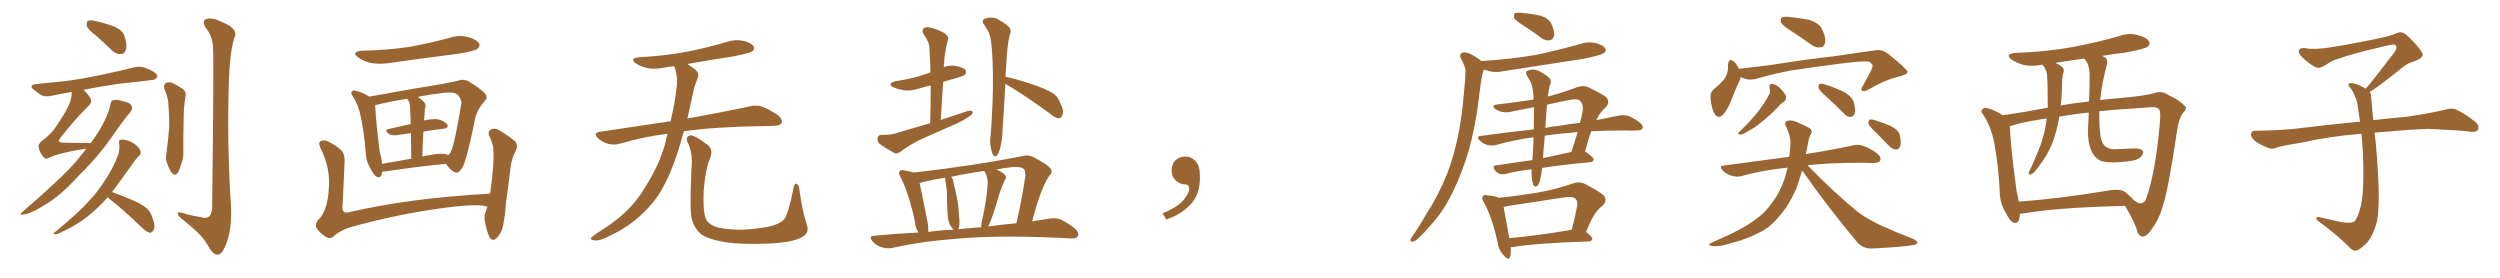 <svg xmlns="http://www.w3.org/2000/svg" xmlns:xlink="http://www.w3.org/1999/xlink" width="1350" height="150"><path fill="#996633" padding="10" d="M52.00 19.34L52.00 19.34Q47.46 15.97 46.88 14.06L46.88 14.06Q46.58 11.87 47.46 11.28L47.46 11.28Q48.49 10.69 51.12 11.28L51.12 11.28Q56.54 12.45 61.38 14.21L61.38 14.21Q66.21 16.26 67.24 19.48L67.24 19.48Q68.85 24.46 67.97 26.81L67.97 26.81Q67.24 29.15 65.33 29.15L65.33 29.15Q62.84 29.44 60.50 27.25L60.50 27.25Q56.10 23.00 52.00 19.34ZM46.73 80.27L46.73 80.27Q44.24 80.71 41.16 81.15L41.16 81.15Q29.59 83.35 26.37 85.25L26.37 85.25Q24.61 86.28 23.14 84.52L23.14 84.52Q21.24 81.88 20.80 79.25L20.80 79.25Q20.65 77.49 23.29 75.59L23.29 75.59Q27.54 72.36 29.74 69.14L29.74 69.14Q36.62 59.18 38.09 54.35L38.09 54.35Q38.82 51.56 38.67 49.66L38.67 49.66Q32.81 50.68 27.83 51.71L27.83 51.71Q24.32 52.44 22.41 51.42L22.41 51.42Q20.21 50.10 18.46 48.63L18.46 48.63Q15.09 46.00 19.48 45.41L19.48 45.41Q27.25 44.53 33.98 43.95L33.98 43.95Q43.65 42.77 54.64 40.43L54.64 40.43Q63.72 38.53 72.66 36.33L72.66 36.33Q75.73 35.60 78.37 36.62L78.37 36.62Q80.71 37.50 81.74 38.09L81.74 38.09Q85.11 39.70 84.96 41.60L84.96 41.60Q83.50 43.36 82.03 43.21L82.03 43.21Q73.83 44.24 64.01 45.26L64.01 45.26Q53.91 46.73 45.12 48.49L45.12 48.49Q49.07 52.44 49.22 54.35L49.22 54.35Q49.66 55.37 47.31 57.71L47.31 57.71Q40.14 64.75 32.52 74.56L32.52 74.56Q30.32 77.05 34.42 77.05L34.42 77.05Q40.14 77.20 47.17 77.20L47.17 77.20Q48.34 77.20 48.93 77.34L48.93 77.34Q52.15 72.95 54.49 68.99L54.49 68.99Q58.74 61.38 59.62 56.40L59.62 56.40Q59.91 54.35 60.94 54.20L60.94 54.20Q62.84 53.47 66.94 54.79L66.94 54.79Q70.61 55.52 71.19 57.42L71.19 57.42Q71.78 58.74 70.31 60.64L70.31 60.64Q66.80 64.60 60.06 74.41L60.06 74.41Q52.44 85.25 41.46 95.95L41.46 95.95Q32.37 105.91 24.46 110.45L24.46 110.45Q17.87 114.84 13.33 115.72L13.33 115.72Q9.52 116.60 12.30 114.26L12.30 114.26Q34.42 95.21 41.46 86.72L41.46 86.72Q44.09 83.35 46.73 80.27ZM58.15 106.49L58.15 106.49Q57.71 106.79 57.57 107.23L57.57 107.23Q50.83 114.55 44.53 118.95L44.53 118.95Q39.55 122.46 34.28 124.80L34.28 124.80Q31.05 126.56 29.74 126.56L29.74 126.56Q28.42 126.12 29.44 125.54L29.44 125.54Q42.48 114.84 47.46 109.13L47.46 109.13Q52.73 103.86 57.13 96.68L57.13 96.68Q61.23 90.67 64.01 83.06L64.01 83.06Q64.75 79.69 64.31 77.34L64.31 77.34Q64.01 75.59 65.33 75.44L65.33 75.44Q66.80 75.15 69.58 76.17L69.58 76.17Q72.22 77.05 74.12 78.96L74.12 78.96Q75.73 80.57 75.88 81.88L75.88 81.88Q76.17 83.50 75.15 84.08L75.15 84.08Q74.27 84.81 72.95 86.57L72.95 86.57Q65.48 97.12 60.50 103.71L60.50 103.71Q64.16 105.03 69.87 107.37L69.87 107.37Q76.32 110.01 79.10 112.35L79.10 112.35Q81.30 114.40 82.18 117.19L82.18 117.19Q84.23 122.61 82.76 124.51L82.76 124.51Q81.74 125.83 80.71 125.68L80.71 125.68Q78.81 125.10 76.46 122.75L76.46 122.75Q66.80 113.38 58.74 107.08L58.74 107.08Q58.30 106.64 58.15 106.49ZM88.77 48.05L88.77 48.05Q88.18 45.85 89.50 44.82L89.50 44.82Q90.97 44.09 92.87 44.68L92.87 44.68Q95.36 45.85 98.00 47.61L98.00 47.61Q101.07 49.22 100.05 52.73L100.05 52.73Q99.17 58.59 99.17 64.01L99.17 64.01Q98.88 77.34 99.02 81.88L99.02 81.88Q99.17 85.40 97.85 88.62L97.85 88.62Q96.97 91.70 95.95 93.46L95.95 93.46Q94.48 95.07 93.02 93.60L93.02 93.60Q91.41 91.70 90.38 88.48L90.38 88.48Q89.21 85.84 89.79 83.20L89.79 83.20Q90.97 74.56 91.41 68.26L91.41 68.26Q91.41 61.82 90.82 54.79L90.82 54.79Q90.23 51.27 88.77 48.05ZM114.99 25.05L114.99 25.05L114.99 25.05Q114.70 19.48 111.18 15.09L111.18 15.09Q108.69 11.28 111.47 10.25L111.47 10.25Q114.70 9.23 120.12 12.01L120.12 12.01Q129.20 15.67 126.42 20.65L126.42 20.65Q124.22 28.13 123.63 42.63L123.63 42.63Q122.46 77.64 124.80 112.50L124.80 112.50Q125.10 124.51 122.02 132.13L122.02 132.13Q119.68 137.70 117.33 137.55L117.33 137.55Q114.70 137.40 111.91 131.98L111.91 131.98Q109.42 127.15 99.32 119.09L99.32 119.09Q96.09 116.75 95.95 115.43L95.95 115.43Q95.51 113.82 100.93 115.72L100.93 115.72Q104.44 116.60 108.11 117.19L108.11 117.19Q111.18 118.07 112.50 117.19L112.50 117.19Q114.40 115.87 114.55 112.35L114.55 112.35Q115.58 30.47 114.99 25.05ZM195.41 27.39L195.41 27.39Q209.77 27.10 221.78 25.20L221.78 25.20Q232.76 23.14 243.02 20.36L243.02 20.36Q248.00 18.75 252.98 20.07L252.98 20.07Q257.81 21.53 258.84 23.73L258.84 23.73Q259.28 25.05 257.81 26.37L257.81 26.37Q256.49 27.54 247.56 29.00L247.56 29.00Q228.08 31.49 209.47 34.13L209.47 34.13Q204.05 34.86 199.51 33.84L199.51 33.84Q195.85 32.81 193.51 31.05L193.51 31.05Q189.26 27.98 195.41 27.39ZM206.40 92.72L206.40 92.72Q206.10 96.24 203.76 95.65L203.76 95.65Q202.15 94.92 200.39 91.70L200.39 91.70Q197.61 87.16 197.46 82.18L197.46 82.18Q196.73 72.22 194.82 62.99L194.82 62.99Q193.65 56.84 190.43 51.86L190.43 51.86Q189.11 50.24 190.14 49.37L190.14 49.37Q190.87 48.49 191.89 48.93L191.89 48.93Q195.70 49.80 199.37 52.15L199.37 52.15Q205.81 51.12 213.43 49.66L213.43 49.66Q225.59 47.46 234.96 46.00L234.96 46.00Q242.29 44.82 247.71 43.51L247.71 43.51Q250.05 42.48 253.13 43.95L253.13 43.95Q259.57 47.90 261.91 50.54L261.91 50.54Q263.67 52.59 261.77 54.49L261.77 54.49Q258.25 58.45 256.79 62.99L256.79 62.99L256.79 62.99Q252.10 86.57 249.46 90.97L249.46 90.97Q247.12 94.04 245.65 93.02L245.65 93.02Q243.16 91.99 240.82 88.48L240.82 88.48Q226.61 89.79 208.01 92.58L208.01 92.58Q206.98 92.58 206.40 92.72ZM228.66 71.04L228.66 71.04Q228.22 77.34 228.08 84.52L228.08 84.52Q229.83 83.94 232.03 83.79L232.03 83.79Q237.45 82.62 240.53 83.20L240.53 83.20Q241.41 83.35 241.85 83.79L241.85 83.79Q242.87 83.20 243.46 81.88L243.46 81.88Q245.36 78.52 249.02 56.54L249.02 56.54Q249.61 54.05 247.27 51.27L247.27 51.27Q245.36 49.51 239.94 50.10L239.94 50.10Q232.18 50.98 225.59 52.29L225.59 52.29Q227.34 53.47 229.10 55.22L229.10 55.22Q230.42 56.69 229.39 59.03L229.39 59.03Q229.39 60.06 229.25 61.82L229.25 61.82Q229.10 63.28 228.96 65.04L228.96 65.04Q233.79 64.01 236.57 64.45L236.57 64.45Q240.09 65.33 241.55 67.24L241.55 67.24Q242.58 68.99 239.36 69.58L239.36 69.58Q234.38 70.02 228.66 71.04ZM220.90 54.93L220.90 54.93Q220.31 54.20 219.87 53.32L219.87 53.32Q209.77 54.93 202.59 56.84L202.59 56.84Q202.88 63.13 203.76 71.04L203.76 71.04Q204.49 76.76 204.93 81.30L204.93 81.30Q205.96 85.25 206.40 88.48L206.40 88.48Q213.57 87.16 222.07 85.69L222.07 85.69Q221.92 77.34 221.92 71.92L221.92 71.92Q218.12 72.36 214.45 72.95L214.45 72.95Q211.52 73.39 210.06 72.36L210.06 72.36Q207.28 70.17 209.62 69.73L209.62 69.73Q215.48 68.41 221.78 66.94L221.78 66.94Q221.63 60.64 221.48 59.33L221.48 59.33Q221.48 56.40 220.90 54.93ZM263.23 111.62L263.23 111.62L263.23 111.62Q263.09 111.62 263.09 111.62L263.09 111.62Q258.11 109.57 235.99 112.79L235.99 112.79Q211.52 116.31 188.09 123.05L188.09 123.05Q182.23 125.39 180.03 127.73L180.03 127.73Q178.27 129.35 175.93 127.88L175.93 127.88Q172.85 125.98 170.95 123.19L170.95 123.19Q169.63 120.70 172.85 117.63L172.85 117.63Q176.95 112.79 177.54 102.10L177.54 102.10Q178.56 90.82 173.14 80.13L173.14 80.13Q171.53 76.90 173.44 76.03L173.44 76.03Q175.34 75.44 177.25 76.46L177.25 76.46Q181.79 78.66 184.57 81.45L184.57 81.45Q186.47 83.94 186.04 88.04L186.04 88.04Q185.60 99.32 185.01 110.30L185.01 110.30Q184.13 115.87 188.67 114.55L188.67 114.55Q221.34 106.93 264.55 104.59L264.55 104.59Q264.70 103.86 264.84 103.27L264.84 103.27Q265.87 95.95 266.31 89.79L266.31 89.79Q266.75 83.06 266.31 79.39L266.31 79.39Q265.43 75.59 263.96 72.95L263.96 72.95Q263.53 70.61 264.99 70.02L264.99 70.02Q267.04 68.85 269.24 70.17L269.24 70.17Q274.95 73.54 278.17 76.32L278.17 76.32Q279.93 78.81 278.47 81.45L278.47 81.45Q276.27 85.69 275.68 90.53L275.68 90.53Q274.66 99.32 273.19 109.86L273.19 109.86Q272.61 118.80 271.14 123.78L271.14 123.78Q270.26 126.56 267.92 128.76L267.92 128.76Q265.72 130.66 264.26 127.88L264.26 127.88Q262.65 124.51 261.77 119.09L261.77 119.09Q261.33 116.16 262.35 114.26L262.35 114.26Q262.79 112.94 263.23 111.62ZM360.50 72.22L360.50 72.22Q346.88 73.97 334.57 77.64L334.57 77.64Q331.93 78.52 328.27 77.64L328.27 77.64Q325.20 76.76 322.85 74.56L322.85 74.56Q320.21 71.78 323.73 71.19L323.73 71.19Q343.95 68.12 362.11 65.48L362.11 65.48Q364.60 54.79 365.19 48.49L365.19 48.49Q366.36 41.75 364.16 36.04L364.16 36.04Q364.01 35.74 364.01 35.74L364.01 35.74Q360.64 36.04 357.86 36.62L357.86 36.62Q353.03 37.65 348.93 36.62L348.93 36.62Q345.70 35.74 343.36 34.28L343.36 34.28Q339.70 31.49 345.12 30.91L345.12 30.91Q359.18 30.18 371.48 27.83L371.48 27.83Q382.47 25.63 392.72 22.56L392.72 22.56Q397.27 21.09 401.66 22.12L401.66 22.12Q406.05 23.29 407.08 25.20L407.08 25.20Q407.67 26.66 406.20 27.69L406.20 27.69Q404.88 28.71 395.95 30.47L395.95 30.47Q383.06 32.37 371.19 34.57L371.19 34.57Q372.80 35.74 375 37.21L375 37.21Q378.08 39.40 376.61 42.48L376.61 42.48Q375.88 44.24 374.85 47.46L374.85 47.46Q372.95 56.40 371.19 64.01L371.19 64.01Q392.14 60.21 404.88 57.42L404.88 57.42Q408.25 56.54 411.47 57.57L411.47 57.57Q415.14 58.89 419.97 62.11L419.97 62.11Q422.90 64.60 422.02 66.50L422.02 66.50Q421.29 67.82 417.77 67.97L417.77 67.97Q414.40 68.12 410.45 68.12L410.45 68.12Q385.55 68.55 369.29 70.90L369.29 70.90Q367.24 78.22 365.33 84.08L365.33 84.08Q361.08 96.68 355.66 105.18L355.66 105.18Q350.10 113.38 341.60 119.97L341.60 119.97Q335.89 124.37 326.95 128.47L326.95 128.47Q323.29 130.22 320.65 129.79L320.65 129.79Q318.75 129.49 319.19 128.47L319.19 128.47Q319.92 127.59 322.56 125.83L322.56 125.83Q325.78 123.63 329.44 121.29L329.44 121.29Q340.87 113.09 347.02 103.27L347.02 103.27Q356.25 89.21 359.47 76.46L359.47 76.46Q359.91 74.12 360.50 72.22ZM435.64 121.14L435.64 121.14L435.64 121.14Q437.40 125.83 432.86 128.17L432.86 128.17Q427.88 130.96 414.99 131.54L414.99 131.54Q400.78 132.13 391.85 130.81L391.85 130.81Q382.76 129.35 378.81 126.56L378.81 126.56Q375 123.63 373.54 118.21L373.54 118.21Q372.36 113.53 373.39 90.97L373.39 90.97Q374.27 82.47 371.19 76.61L371.19 76.61Q370.17 73.97 372.51 73.10L372.51 73.10Q374.85 72.66 382.47 78.52L382.47 78.52Q385.25 81.15 383.35 85.69L383.35 85.69Q381.01 91.11 379.98 102.98L379.98 102.98Q379.54 113.67 381.01 117.77L381.01 117.77Q381.74 120.26 385.69 122.17L385.69 122.17Q390.09 123.93 400.20 124.07L400.20 124.07Q409.42 123.63 416.16 122.17L416.16 122.17Q421.44 120.70 423.34 118.51L423.34 118.51Q425.68 115.87 428.47 101.66L428.47 101.66Q429.05 98.44 430.37 99.32L430.37 99.32Q431.54 100.20 431.69 102.54L431.69 102.54Q433.30 114.40 435.64 121.14ZM502.29 66.50L502.29 66.50Q502.59 55.81 502.59 46.14L502.59 46.14Q499.22 46.88 496.44 47.75L496.44 47.75Q492.19 49.22 488.09 48.78L488.09 48.78Q484.86 48.19 482.52 47.17L482.52 47.17Q478.71 45.12 483.69 43.80L483.69 43.80Q491.02 42.77 497.17 40.87L497.17 40.87Q499.80 39.99 502.44 39.11L502.44 39.11Q502.29 32.08 501.86 25.78L501.86 25.78Q501.86 22.85 498.78 18.46L498.78 18.46Q497.61 16.55 498.63 15.53L498.63 15.53Q499.66 14.36 501.86 14.79L501.86 14.79Q505.22 15.38 509.77 17.72L509.77 17.72Q512.55 19.78 511.96 21.24L511.96 21.24Q511.52 23.00 510.94 25.34L510.94 25.34Q510.35 28.27 509.91 32.37L509.91 32.37Q509.77 34.42 509.62 36.33L509.62 36.33Q512.55 35.01 516.06 35.60L516.06 35.60Q520.46 36.47 521.48 37.94L521.48 37.94Q522.07 39.26 521.04 40.28L521.04 40.28Q520.46 41.02 515.92 42.33L515.92 42.33Q512.40 43.21 509.33 44.24L509.33 44.24Q508.59 54.05 508.01 64.75L508.01 64.75Q515.63 62.26 522.66 59.91L522.66 59.91Q524.41 59.47 525.29 60.35L525.29 60.35Q525.29 61.82 523.39 62.84L523.39 62.84Q520.75 64.75 517.09 66.50L517.09 66.50Q507.57 70.75 498.19 74.85L498.19 74.85Q491.75 77.78 486.33 81.88L486.33 81.88Q484.57 83.20 483.11 82.76L483.11 82.76Q478.13 79.98 474.90 77.64L474.90 77.64Q473.73 76.46 473.88 74.56L473.88 74.56Q474.17 72.95 476.07 72.80L476.07 72.80Q480.62 72.95 483.40 72.07L483.40 72.07Q493.07 69.14 502.29 66.50ZM496.00 125.54L496.00 125.54Q494.24 123.05 494.09 119.82L494.09 119.82Q490.87 104.59 486.33 95.65L486.33 95.65Q484.86 93.31 485.89 92.43L485.89 92.43Q486.33 91.55 488.09 91.99L488.09 91.99Q491.75 92.58 493.51 93.16L493.51 93.16Q526.17 89.50 553.13 84.08L553.13 84.08Q555.32 83.64 557.67 84.67L557.67 84.67Q566.60 89.21 567.63 91.55L567.63 91.55Q568.36 93.46 566.60 94.92L566.60 94.92Q561.91 101.81 557.37 119.53L557.37 119.53Q562.50 118.65 566.60 118.07L566.60 118.07Q569.97 117.48 572.75 118.51L572.75 118.51Q576.12 119.97 580.52 123.49L580.52 123.49Q583.01 125.68 581.98 127.59L581.98 127.59Q581.25 128.91 578.03 128.76L578.03 128.76Q574.07 128.47 569.53 128.32L569.53 128.32Q536.87 127.00 516.94 128.91L516.94 128.91Q498.19 130.22 481.79 133.89L481.79 133.89Q479.15 134.47 475.93 133.45L475.93 133.45Q473.00 132.57 471.09 130.22L471.09 130.22Q468.90 127.44 472.12 127.29L472.12 127.29Q484.42 126.12 496.00 125.54ZM533.64 122.31L533.64 122.31Q541.70 121.14 548.88 120.56L548.88 120.56Q552.25 105.47 553.71 94.78L553.71 94.78Q553.71 91.70 552.69 91.11L552.69 91.11Q550.34 89.50 544.19 90.53L544.19 90.53Q540.82 90.97 538.04 91.55L538.04 91.55Q541.11 92.87 542.58 94.34L542.58 94.34Q543.90 95.65 542.43 97.56L542.43 97.56Q540.53 101.95 539.50 105.18L539.50 105.18Q537.45 112.65 535.25 118.51L535.25 118.51Q534.23 120.85 533.64 122.31ZM524.12 123.19L524.12 123.19Q527.05 122.75 529.83 122.75L529.83 122.75Q529.83 121.29 530.27 119.38L530.27 119.38Q532.91 107.37 533.35 99.32L533.35 99.32Q533.50 95.95 532.03 93.16L532.03 93.16Q531.59 92.43 531.45 92.29L531.45 92.29Q522.07 93.60 513.57 95.51L513.57 95.51Q514.75 96.68 514.89 98.58L514.89 98.58Q515.33 100.93 515.92 102.83L515.92 102.83Q517.82 111.18 517.82 116.16L517.82 116.16Q518.41 119.68 517.82 122.90L517.82 122.90Q517.68 123.34 517.53 123.78L517.53 123.78Q520.61 123.34 524.12 123.19ZM501.27 125.24L501.27 125.24Q508.15 124.22 514.89 124.07L514.89 124.07Q513.87 122.90 512.99 121.44L512.99 121.44Q511.96 118.95 511.82 117.04L511.82 117.04Q511.52 113.23 511.38 108.40L511.38 108.40Q511.52 104.15 510.94 100.49L510.94 100.49Q510.50 98.14 510.35 95.95L510.35 95.95Q504.05 96.97 498.34 98.29L498.34 98.29Q497.46 98.73 496.58 98.88L496.58 98.88Q497.75 104.15 500.54 118.21L500.54 118.21Q501.42 122.46 501.27 125.24ZM542.87 45.26L542.87 45.26L542.87 45.26Q542.29 56.84 541.41 69.58L541.41 69.58Q541.41 74.85 539.94 80.57L539.94 80.57Q539.21 83.20 538.18 84.08L538.18 84.08Q536.87 85.11 535.99 83.20L535.99 83.20Q534.81 80.13 534.67 76.03L534.67 76.03Q535.55 67.09 535.99 55.08L535.99 55.08Q536.57 38.09 535.55 25.63L535.55 25.63Q534.96 19.19 533.64 16.85L533.64 16.85Q532.76 15.67 531.74 13.77L531.74 13.77Q529.69 11.28 531.45 10.25L531.45 10.25Q534.96 8.79 538.18 10.11L538.18 10.11Q542.29 12.16 544.63 14.36L544.63 14.36Q546.53 16.26 545.21 19.04L545.21 19.04Q543.90 24.02 543.31 36.04L543.31 36.04Q543.02 38.67 543.02 41.46L543.02 41.46Q548.14 42.48 556.64 45.26L556.64 45.26Q564.70 47.90 568.36 50.24L568.36 50.24Q571.14 52.00 572.17 54.79L572.17 54.79Q574.95 60.35 573.63 62.26L573.63 62.26Q573.05 63.87 571.73 63.87L571.73 63.87Q569.68 63.72 567.04 61.38L567.04 61.38Q553.86 51.71 543.16 45.41L543.16 45.41Q543.02 45.26 542.87 45.26ZM647.75 91.99L647.75 91.99L647.75 91.99Q648.93 103.27 643.65 109.57L643.65 109.57Q638.09 115.87 629.74 118.51L629.74 118.51L627.83 115.14Q636.47 111.77 639.70 107.23L639.70 107.23Q642.19 103.86 642.19 101.95L642.19 101.95Q642.04 99.61 640.14 99.61L640.14 99.61Q637.06 99.61 634.72 97.27L634.72 97.27Q632.67 95.21 632.67 91.99L632.67 91.99Q632.81 88.48 634.72 86.57L634.72 86.57Q636.91 84.52 640.14 84.52L640.14 84.52Q642.92 84.52 644.82 86.28L644.82 86.28Q647.31 88.33 647.75 91.99ZM823.10 14.06L823.10 14.06Q818.55 11.28 817.68 9.81L817.68 9.81Q817.38 7.76 817.97 7.18L817.97 7.18Q818.85 6.74 821.19 6.88L821.19 6.88Q826.46 7.32 831.45 8.35L831.45 8.35Q836.28 9.81 837.60 12.60L837.60 12.60Q839.65 16.99 839.21 19.34L839.21 19.34Q838.48 21.53 837.01 21.68L837.01 21.68Q834.67 22.27 832.32 20.51L832.32 20.51Q827.49 16.85 823.10 14.06ZM800.10 33.11L800.10 33.11Q800.10 32.96 800.24 32.96L800.24 32.96Q816.06 31.93 829.69 29.59L829.69 29.59Q841.99 26.95 853.42 23.73L853.42 23.73Q857.81 22.27 861.91 23.29L861.91 23.29Q866.02 24.46 866.89 26.37L866.89 26.37Q867.63 27.54 866.16 28.56L866.16 28.56Q864.55 29.88 854.74 31.79L854.74 31.79Q833.06 35.16 812.26 38.38L812.26 38.38Q807.86 39.40 803.91 38.38L803.91 38.38Q802.59 37.79 801.27 37.65L801.27 37.65Q801.12 38.09 800.98 38.23L800.98 38.23Q800.24 41.02 799.80 43.80L799.80 43.80Q799.07 48.49 798.49 53.91L798.49 53.91Q796.88 67.38 793.21 81.01L793.21 81.01Q789.55 93.31 784.57 103.56L784.57 103.56Q778.71 115.58 771.09 123.19L771.09 123.19Q769.19 125.68 766.55 128.03L766.55 128.03Q764.36 130.37 762.89 130.52L762.89 130.52Q761.28 130.66 761.72 129.20L761.72 129.20Q762.01 128.32 762.89 127.29L762.89 127.29Q766.70 121.88 769.92 116.02L769.92 116.02Q776.66 105.76 781.49 93.75L781.49 93.75Q785.01 84.52 787.35 73.39L787.35 73.39Q789.55 62.40 790.58 49.51L790.58 49.51Q791.16 44.38 791.31 39.84L791.31 39.84Q791.60 36.91 790.58 35.16L790.58 35.16Q789.70 32.96 788.82 31.49L788.82 31.49Q787.79 29.44 789.70 28.42L789.70 28.42Q791.60 27.83 794.38 29.30L794.38 29.30Q797.90 31.20 800.10 33.11ZM828.37 57.86L828.37 57.86Q822.80 58.89 817.82 59.91L817.82 59.91Q812.99 61.38 809.47 59.91L809.47 59.91Q806.98 58.89 806.54 57.86L806.54 57.86Q806.25 56.54 808.59 56.40L808.59 56.40Q818.70 55.22 828.08 53.76L828.08 53.76Q828.08 52.29 828.08 51.27L828.08 51.27Q827.49 46.00 826.46 44.09L826.46 44.09Q825.88 42.92 825 41.46L825 41.46Q823.24 39.26 824.71 38.23L824.71 38.23Q827.93 36.91 830.71 38.23L830.71 38.23Q834.67 40.14 836.57 42.04L836.57 42.04Q838.18 43.65 836.87 46.29L836.87 46.29Q836.28 48.49 835.84 52.15L835.84 52.15Q843.31 50.24 851.81 47.02L851.81 47.02Q855.18 46.00 857.52 47.02L857.52 47.02Q865.14 50.68 867.48 52.59L867.48 52.59Q869.53 55.08 867.19 57.86L867.19 57.86Q864.40 60.06 862.21 64.45L862.21 64.45Q861.91 64.75 861.91 64.89L861.91 64.89Q868.80 63.43 874.22 62.40L874.22 62.40Q876.86 61.96 879.20 62.55L879.20 62.55Q881.98 63.57 885.50 66.21L885.50 66.21Q887.55 67.97 886.96 69.43L886.96 69.43Q886.38 70.46 883.74 70.46L883.74 70.46Q880.66 70.61 877.00 70.46L877.00 70.46Q867.33 70.46 859.28 70.90L859.28 70.90Q857.67 75.15 855.91 81.88L855.91 81.88Q856.20 81.88 856.35 82.03L856.35 82.03Q860.74 85.11 860.60 86.13L860.60 86.13Q860.30 87.45 858.84 87.60L858.84 87.60Q843.75 88.92 832.76 90.67L832.76 90.67Q832.47 93.90 831.59 97.41L831.59 97.41Q830.86 99.90 829.98 100.49L829.98 100.49Q828.81 101.22 827.93 99.76L827.93 99.76Q827.05 97.12 827.05 93.16L827.05 93.16Q827.05 92.29 827.05 91.41L827.05 91.41Q818.55 92.43 813.13 93.90L813.13 93.90Q811.23 94.34 809.77 93.90L809.77 93.90Q808.30 93.31 807.28 91.99L807.28 91.99Q805.37 89.36 808.45 89.21L808.45 89.21Q817.24 87.89 827.49 86.43L827.49 86.43Q827.93 81.59 828.08 75.88L828.08 75.88Q828.08 74.71 828.08 74.12L828.08 74.12Q817.24 75.59 807.57 78.37L807.57 78.37Q805.66 78.81 802.88 78.22L802.88 78.22Q800.68 77.49 798.93 75.73L798.93 75.73Q796.88 73.54 799.66 73.39L799.66 73.39Q814.60 71.34 828.22 69.87L828.22 69.87Q828.37 63.28 828.37 57.86ZM834.23 73.24L834.23 73.24Q833.64 79.10 833.20 85.40L833.20 85.40Q840.53 83.79 848.58 82.03L848.58 82.03Q850.20 76.76 851.95 71.34L851.95 71.34Q842.43 72.07 835.25 73.10L835.25 73.10Q834.67 73.10 834.23 73.24ZM835.11 60.06L835.11 60.06Q834.67 64.60 834.52 69.14L834.52 69.14Q837.60 68.26 840.67 68.12L840.67 68.12Q847.27 66.94 853.13 66.36L853.13 66.36Q854.00 63.43 854.59 60.35L854.59 60.35Q855.18 56.54 853.42 54.64L853.42 54.64Q851.95 53.03 848.00 53.91L848.00 53.91Q841.55 55.08 835.40 56.54L835.40 56.54Q835.25 58.15 835.11 60.06ZM815.77 133.59L815.77 133.59Q816.06 136.67 815.48 138.57L815.48 138.57Q814.75 141.06 811.96 137.84L811.96 137.84Q809.33 135.21 808.74 131.10L808.74 131.10Q805.81 117.33 801.27 109.28L801.27 109.28Q799.80 106.93 800.83 105.91L800.83 105.91Q801.27 105.03 803.17 105.47L803.17 105.47Q807.57 105.91 809.33 106.79L809.33 106.79Q819.87 105.76 830.13 104.00L830.13 104.00Q839.36 102.54 849.46 99.02L849.46 99.02Q852.83 97.85 855.62 99.17L855.62 99.17Q863.38 103.27 866.02 105.47L866.02 105.47Q868.21 108.25 865.43 111.04L865.43 111.04Q863.53 112.35 861.62 114.99L861.62 114.99Q859.57 117.63 856.49 125.24L856.49 125.24Q859.86 127.88 859.86 128.91L859.86 128.91Q859.57 130.22 858.11 130.37L858.11 130.37Q829.83 131.25 816.50 133.45L816.50 133.45Q815.92 133.45 815.77 133.59ZM815.04 128.61L815.04 128.61L815.04 128.61Q830.13 127.29 848.73 124.07L848.73 124.07Q850.34 118.36 851.66 111.18L851.66 111.18Q852.10 108.69 850.78 107.37L850.78 107.37Q849.32 105.91 845.36 106.49L845.36 106.49Q830.42 108.84 814.60 111.18L814.60 111.18Q812.99 111.62 811.96 111.77L811.96 111.77Q812.70 116.16 815.04 128.61ZM967.68 16.99L967.68 16.99Q962.84 14.06 961.82 12.30L961.82 12.30Q961.23 10.11 962.11 9.52L962.11 9.52Q962.99 8.94 965.63 9.08L965.63 9.08Q971.63 9.67 976.90 10.69L976.90 10.69Q982.32 12.45 983.79 15.53L983.79 15.53Q986.13 20.21 985.55 22.85L985.55 22.85Q985.11 25.34 983.35 25.49L983.35 25.49Q980.71 26.07 978.08 24.17L978.08 24.17Q972.66 20.21 967.68 16.99ZM939.99 41.60L939.99 41.60Q939.70 42.48 939.55 43.07L939.55 43.07Q937.79 46.58 935.45 52.73L935.45 52.73Q933.54 57.86 931.20 61.08L931.20 61.08Q927.83 65.19 925.63 61.08L925.63 61.08Q924.32 58.45 923.73 53.61L923.73 53.61Q923.29 50.39 925.05 48.49L925.05 48.49Q928.71 45.56 931.05 42.77L931.05 42.77Q932.67 40.58 933.11 37.35L933.11 37.35Q933.11 36.04 933.11 35.01L933.11 35.01Q933.54 30.91 936.33 33.25L936.33 33.25Q937.65 34.42 939.11 37.21L939.11 37.21Q939.26 37.06 939.84 37.06L939.84 37.06Q947.75 36.18 955.81 35.16L955.81 35.16Q976.32 31.93 989.65 30.47L989.65 30.47Q1002.39 28.56 1012.94 27.10L1012.94 27.10Q1016.46 26.66 1019.53 29.00L1019.53 29.00Q1029.93 37.35 1030.08 38.82L1030.08 38.82Q1030.22 40.14 1024.51 41.60L1024.51 41.60Q1017.77 43.21 1009.28 48.19L1009.28 48.19Q1006.64 49.66 1005.62 49.07L1005.62 49.07Q1004.59 48.34 1005.91 46.44L1005.91 46.44Q1008.11 42.19 1010.30 38.23L1010.30 38.23Q1011.18 36.18 1011.18 35.60L1011.18 35.60Q1011.47 34.57 1009.13 33.25L1009.13 33.25Q1006.35 32.81 995.65 34.13L995.65 34.13Q978.08 36.33 966.94 38.09L966.94 38.09Q956.98 39.99 947.61 42.77L947.61 42.77Q943.65 43.51 939.99 41.60ZM955.52 47.61L955.52 47.61Q955.22 45.12 957.13 45.26L957.13 45.26Q959.18 45.56 961.52 47.90L961.52 47.90Q964.31 50.83 964.45 52.29L964.45 52.29Q964.60 53.76 963.57 54.79L963.57 54.79Q961.82 55.66 959.91 58.01L959.91 58.01Q955.08 62.99 950.98 66.06L950.98 66.06Q947.17 69.29 944.09 70.75L944.09 70.75Q941.16 72.66 939.84 72.66L939.84 72.66Q938.23 72.66 938.82 71.63L938.82 71.63Q939.40 71.04 940.43 70.02L940.43 70.02Q945.26 65.33 948.93 60.79L948.93 60.79Q952.73 55.96 955.37 50.98L955.37 50.98Q956.10 49.51 955.52 47.61ZM985.69 51.71L985.69 51.71Q982.47 48.93 982.03 47.46L982.03 47.46Q982.03 45.85 982.62 45.26L982.62 45.26Q983.50 44.97 985.40 45.56L985.40 45.56Q990.82 47.31 995.80 49.66L995.80 49.66Q1000.63 52.59 1001.22 55.81L1001.22 55.81Q1002.10 59.47 1001.51 61.38L1001.51 61.38Q1000.78 63.13 999.46 63.13L999.46 63.13Q997.27 63.13 995.80 61.38L995.80 61.38Q990.67 56.10 985.69 51.71ZM973.10 92.14L973.10 92.14Q971.48 97.71 970.02 101.81L970.02 101.81Q965.77 111.33 960.79 116.75L960.79 116.75Q955.81 123.05 949.51 125.83L949.51 125.83Q942.77 129.35 934.86 131.25L934.86 131.25Q928.56 133.30 925.49 132.86L925.49 132.86Q920.80 132.71 924.76 130.81L924.76 130.81Q941.46 123.63 947.75 118.65L947.75 118.65Q953.17 114.99 956.84 109.57L956.84 109.57Q961.23 104.00 964.01 95.51L964.01 95.51Q964.75 92.87 965.33 90.53L965.33 90.53Q952.00 91.85 940.43 95.07L940.43 95.07Q938.23 95.80 935.01 94.92L935.01 94.92Q932.23 94.04 930.32 92.14L930.32 92.14Q927.98 89.50 931.05 89.36L931.05 89.36Q949.80 86.87 966.21 84.67L966.21 84.67Q966.65 81.45 966.80 78.22L966.80 78.22Q966.94 74.56 965.92 71.92L965.92 71.92Q965.19 70.17 964.75 68.85L964.75 68.85Q963.13 66.21 965.04 65.33L965.04 65.33Q967.53 64.31 972.51 66.94L972.51 66.94Q977.05 68.85 977.93 69.87L977.93 69.87Q978.81 71.48 977.78 72.51L977.78 72.51Q976.76 74.27 976.17 78.22L976.17 78.22Q975.59 80.86 975.15 83.20L975.15 83.20Q990.67 80.71 1000.49 78.52L1000.49 78.52Q1003.42 77.78 1006.20 78.81L1006.20 78.81Q1009.57 79.83 1013.67 82.91L1013.67 82.91Q1016.16 84.96 1015.28 86.72L1015.28 86.72Q1014.70 87.89 1011.62 88.04L1011.62 88.04Q1008.54 88.04 1005.32 87.89L1005.32 87.89Q988.04 87.89 976.03 89.21L976.03 89.21Q990.82 104.44 1003.56 114.70L1003.56 114.70Q1006.49 116.89 1009.72 118.65L1009.72 118.65Q1014.11 121.00 1016.02 121.88L1016.02 121.88Q1023.78 125.39 1033.15 129.05L1033.15 129.05Q1035.50 130.22 1035.50 131.10L1035.50 131.10Q1035.06 131.84 1033.59 132.28L1033.59 132.28Q1028.17 133.30 1011.33 134.18L1011.33 134.18Q1006.49 134.47 1003.27 131.25L1003.27 131.25Q986.57 111.33 973.68 92.72L973.68 92.72Q973.24 92.29 973.10 92.14ZM1012.79 71.34L1012.79 71.34L1012.79 71.34Q1009.42 68.26 1008.98 66.80L1008.98 66.80Q1008.98 65.19 1009.57 64.60L1009.57 64.60Q1010.60 64.31 1012.50 64.89L1012.50 64.89Q1017.04 66.36 1021.14 68.12L1021.14 68.12Q1025.39 70.31 1025.98 73.10L1025.98 73.10Q1026.71 77.05 1026.12 78.96L1026.12 78.96Q1025.39 80.71 1023.93 80.71L1023.93 80.71Q1021.88 80.71 1020.12 78.81L1020.12 78.81Q1016.31 74.85 1012.79 71.34ZM1090.72 115.43L1090.72 115.43Q1090.72 115.58 1090.72 115.72L1090.72 115.72Q1090.58 121.14 1087.35 120.26L1087.35 120.26Q1085.30 119.38 1083.40 115.43L1083.40 115.43Q1080.03 110.01 1079.88 104.15L1079.88 104.15Q1079.30 90.38 1076.95 77.49L1076.95 77.49Q1075.34 68.70 1070.95 61.96L1070.95 61.96Q1069.19 59.91 1070.65 58.89L1070.65 58.89Q1071.68 57.86 1072.71 58.30L1072.71 58.30Q1077.39 59.47 1081.49 62.26L1081.49 62.26Q1092.92 60.64 1104.93 58.30L1104.93 58.30Q1105.22 58.15 1105.81 58.15L1105.81 58.15Q1105.81 52.15 1105.66 45.41L1105.66 45.41Q1105.52 42.19 1105.37 39.84L1105.37 39.84Q1105.08 38.23 1104.49 37.35L1104.49 37.35Q1103.76 35.89 1103.17 35.30L1103.17 35.30Q1103.03 35.01 1103.03 35.01L1103.03 35.01Q1102.59 34.86 1102.44 35.01L1102.44 35.01Q1097.02 36.04 1092.48 35.01L1092.48 35.01Q1088.96 33.98 1086.33 32.23L1086.33 32.23Q1082.23 29.15 1088.38 28.56L1088.38 28.56Q1105.08 27.98 1119.58 25.34L1119.58 25.34Q1132.76 22.85 1144.78 19.34L1144.78 19.34Q1149.76 17.58 1154.74 19.04L1154.74 19.04Q1159.57 20.36 1160.60 22.56L1160.60 22.56Q1161.18 23.88 1159.72 25.20L1159.72 25.20Q1158.11 26.51 1147.56 28.42L1147.56 28.42Q1140.97 29.15 1135.11 30.18L1135.11 30.18Q1136.13 30.62 1137.01 31.20L1137.01 31.20Q1138.33 32.52 1137.74 34.86L1137.74 34.86Q1134.96 45.12 1134.08 54.05L1134.08 54.05Q1139.65 53.32 1145.51 52.88L1145.51 52.88Q1158.54 51.71 1163.53 50.24L1163.53 50.24Q1167.48 48.78 1171.14 51.42L1171.14 51.42Q1177.15 54.20 1179.49 56.98L1179.49 56.98Q1181.69 58.01 1178.61 61.23L1178.61 61.23Q1176.56 64.31 1175.68 70.17L1175.68 70.17Q1170.85 102.83 1167.77 111.77L1167.77 111.77Q1165.87 118.51 1161.77 123.93L1161.77 123.93Q1159.42 127.59 1157.08 127.73L1157.08 127.73Q1155.62 127.88 1154.30 125.54L1154.30 125.54Q1153.27 120.85 1147.56 111.18L1147.56 111.18Q1110.35 112.06 1092.63 115.28L1092.63 115.28Q1091.31 115.43 1090.72 115.43ZM1147.56 103.71L1147.56 103.71Q1151.22 106.64 1152.54 108.40L1152.54 108.40Q1153.86 109.13 1154.88 109.72L1154.88 109.72Q1158.11 110.30 1159.13 106.64L1159.13 106.64Q1164.11 92.29 1166.31 66.36L1166.31 66.36Q1166.89 60.06 1165.87 59.03L1165.87 59.03Q1164.99 57.86 1162.35 57.86L1162.35 57.86Q1143.46 59.03 1133.64 60.06L1133.64 60.06Q1133.50 66.36 1134.08 71.78L1134.08 71.78Q1134.52 77.34 1137.16 79.25L1137.16 79.25Q1139.36 80.71 1142.14 80.57L1142.14 80.57Q1147.56 80.27 1152.83 80.13L1152.83 80.13Q1155.47 80.13 1156.79 81.15L1156.79 81.15Q1157.96 82.18 1156.64 83.94L1156.64 83.94Q1155.03 86.43 1150.05 87.01L1150.05 87.01Q1136.13 88.77 1132.91 85.99L1132.91 85.99Q1126.61 81.30 1127.64 67.24L1127.64 67.24Q1127.78 63.87 1127.93 60.79L1127.93 60.79Q1120.31 61.52 1111.96 62.99L1111.96 62.99Q1111.82 63.57 1111.82 64.16L1111.82 64.16Q1110.50 71.34 1108.30 77.20L1108.30 77.20Q1105.37 84.23 1101.71 88.77L1101.71 88.77Q1100.83 90.23 1099.51 91.70L1099.51 91.70Q1097.90 94.04 1096.58 94.19L1096.58 94.19Q1095.41 94.63 1095.56 93.16L1095.56 93.16Q1095.70 92.43 1096.29 91.55L1096.29 91.55Q1097.90 88.18 1099.37 84.52L1099.37 84.52Q1102.29 78.22 1104.05 71.04L1104.05 71.04Q1104.79 67.68 1105.22 64.01L1105.22 64.01Q1102.59 64.31 1100.39 64.75L1100.39 64.75Q1091.31 66.21 1085.89 67.97L1085.89 67.97Q1085.30 68.12 1085.30 68.26L1085.30 68.26Q1085.74 77.20 1087.06 88.33L1087.06 88.33Q1088.09 96.97 1088.96 103.27L1088.96 103.27Q1089.70 106.05 1090.14 108.84L1090.14 108.84Q1111.67 107.37 1138.92 102.83L1138.92 102.83Q1144.78 101.81 1147.56 103.71ZM1128.08 54.79L1128.08 54.79L1128.08 54.79Q1128.37 48.49 1128.37 42.77L1128.37 42.77Q1128.66 35.16 1126.03 32.37L1126.03 32.37Q1125.59 31.79 1125.44 31.64L1125.44 31.64Q1117.38 32.67 1109.91 33.98L1109.91 33.98Q1112.40 35.01 1113.87 36.47L1113.87 36.47Q1115.04 37.94 1114.01 39.84L1114.01 39.84Q1113.72 41.60 1113.57 43.07L1113.57 43.07Q1113.43 45.70 1113.43 48.78L1113.43 48.78Q1113.28 52.88 1112.84 56.98L1112.84 56.98Q1119.73 55.66 1128.08 54.79ZM1279.69 49.66L1279.69 49.66L1279.69 49.66Q1280.42 50.68 1280.42 52.44L1280.42 52.44Q1280.71 56.54 1281.30 62.26L1281.30 62.26Q1281.45 63.13 1281.59 64.89L1281.59 64.89Q1288.62 64.01 1298.88 63.13L1298.88 63.13Q1309.72 61.67 1319.97 59.33L1319.97 59.33Q1323.93 58.15 1326.12 59.03L1326.12 59.03Q1332.71 62.26 1337.26 66.36L1337.26 66.36Q1339.01 68.26 1337.99 70.17L1337.99 70.17Q1337.11 71.63 1333.45 71.04L1333.45 71.04Q1325.54 70.17 1310.89 69.58L1310.89 69.58Q1299.90 70.02 1291.41 70.90L1291.41 70.90Q1286.87 71.19 1282.32 71.63L1282.32 71.63Q1282.91 76.61 1283.50 84.23L1283.50 84.23Q1284.96 103.86 1284.38 111.91L1284.38 111.91Q1284.23 119.53 1281.88 124.51L1281.88 124.51Q1280.27 129.20 1277.20 131.98L1277.20 131.98Q1273.97 135.21 1272.07 135.35L1272.07 135.35Q1270.75 135.64 1268.85 133.74L1268.85 133.74Q1262.84 127.44 1251.86 119.38L1251.86 119.38Q1250.54 118.21 1250.68 117.63L1250.68 117.63Q1251.12 117.19 1252.15 117.19L1252.15 117.19Q1258.15 118.51 1264.45 119.97L1264.45 119.97Q1268.85 120.56 1270.61 119.97L1270.61 119.97Q1271.63 119.68 1272.07 118.65L1272.07 118.65Q1274.41 114.84 1275.44 107.81L1275.44 107.81Q1276.61 100.20 1276.03 83.35L1276.03 83.35Q1275.73 77.49 1275.15 72.22L1275.15 72.22Q1257.57 73.68 1243.51 76.90L1243.51 76.90Q1232.52 78.66 1229.88 79.54L1229.88 79.54Q1227.25 80.71 1225.49 80.13L1225.49 80.13Q1220.80 78.37 1218.16 76.46L1218.16 76.46Q1215.38 74.27 1215.53 72.36L1215.53 72.36Q1215.82 70.61 1217.72 70.61L1217.72 70.61Q1233.25 70.46 1243.80 68.99L1243.80 68.99Q1253.17 67.82 1271.78 65.92L1271.78 65.92Q1272.95 65.63 1274.41 65.77L1274.41 65.77Q1273.54 60.35 1272.95 55.81L1272.95 55.81Q1271.78 50.98 1269.43 47.75L1269.43 47.75Q1267.68 45.85 1268.26 45.26L1268.26 45.26Q1269.43 44.53 1271.19 45.12L1271.19 45.12Q1273.97 45.70 1277.49 47.90L1277.49 47.90Q1278.22 46.88 1279.54 45.56L1279.54 45.56Q1286.43 36.91 1290.09 31.93L1290.09 31.93Q1294.04 27.39 1294.04 25.93L1294.04 25.93Q1294.19 24.76 1293.31 24.17L1293.31 24.17Q1292.58 23.58 1284.23 25.78L1284.23 25.78Q1270.17 29.00 1262.55 31.79L1262.55 31.79Q1259.47 32.52 1256.25 34.86L1256.25 34.86Q1253.32 36.77 1251.86 36.62L1251.86 36.62Q1250.24 36.62 1247.17 34.28L1247.17 34.28Q1243.65 31.64 1242.19 29.74L1242.19 29.74Q1241.02 28.13 1241.46 27.10L1241.46 27.10Q1242.48 25.49 1245.26 26.07L1245.26 26.07Q1249.66 26.95 1259.03 25.49L1259.03 25.49Q1275.29 22.85 1289.36 19.63L1289.36 19.63Q1291.99 18.90 1294.34 17.87L1294.34 17.87Q1296.24 17.14 1296.83 17.58L1296.83 17.58Q1298.44 17.29 1303.27 22.56L1303.27 22.56Q1308.40 28.13 1308.25 29.59L1308.25 29.59Q1307.96 31.79 1302.54 33.54L1302.54 33.54Q1299.46 34.28 1294.92 38.38L1294.92 38.38Q1284.23 46.88 1279.69 49.66Z"/></svg>